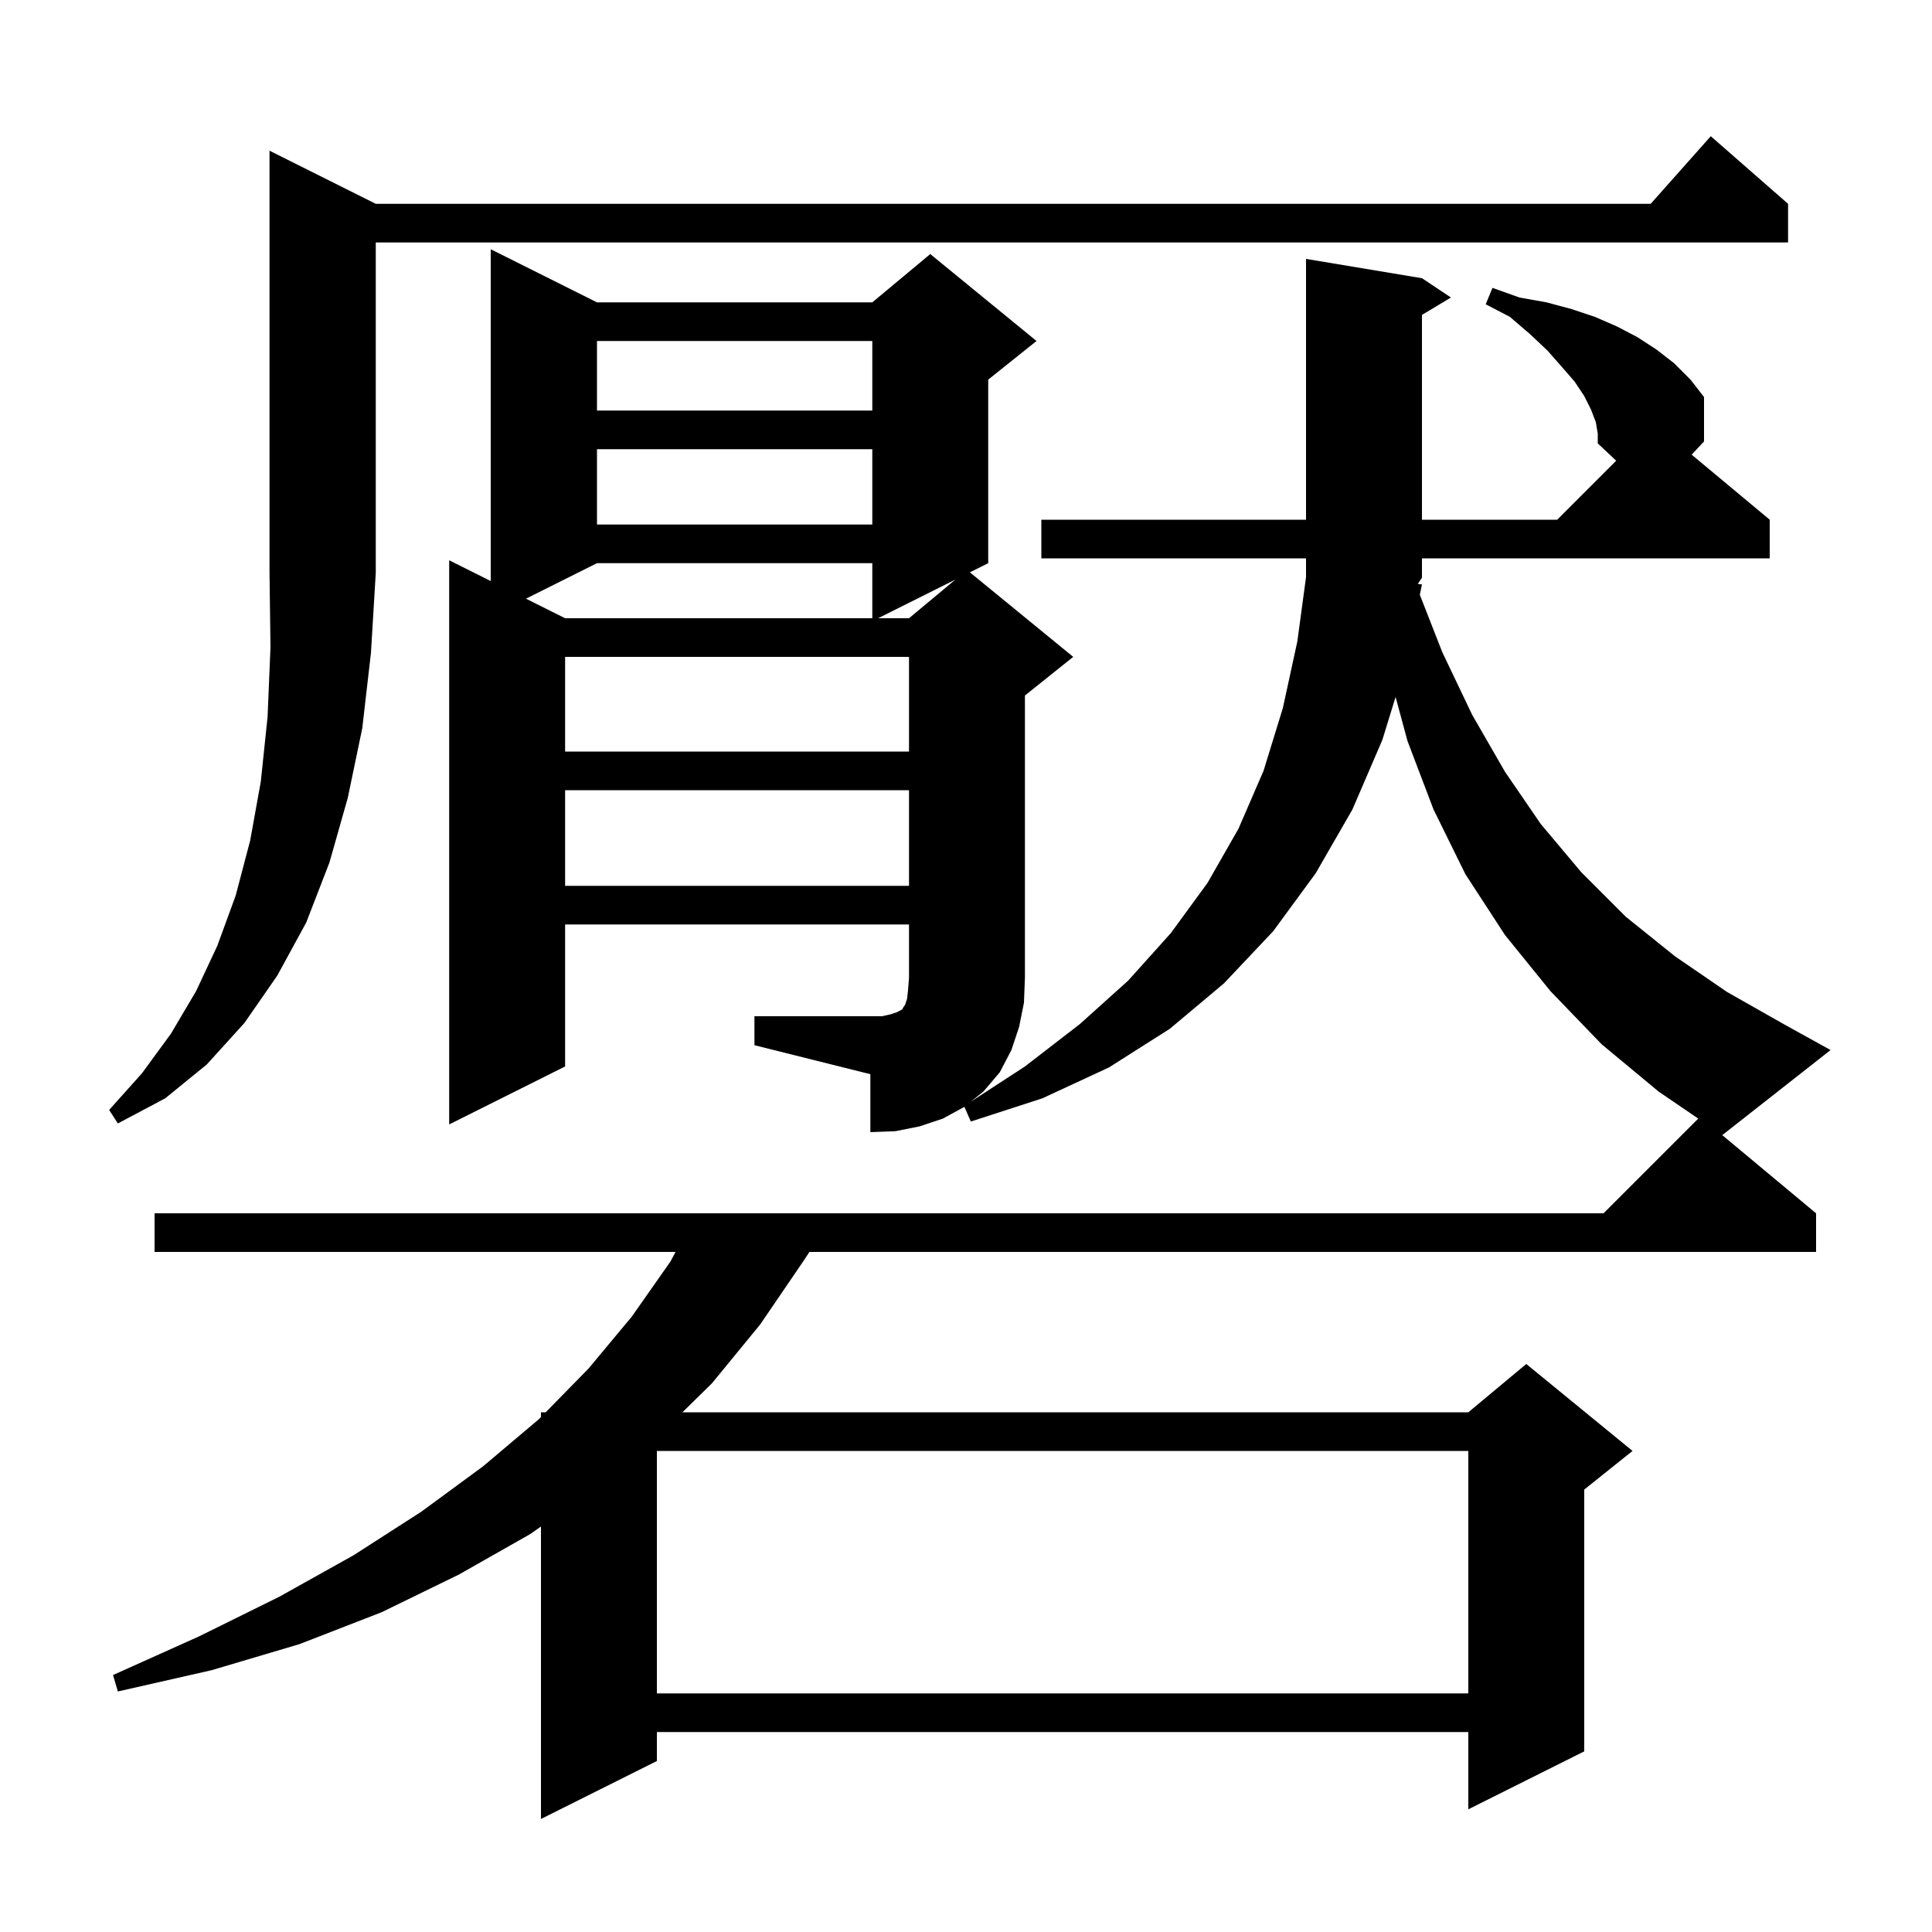 <svg xmlns="http://www.w3.org/2000/svg" xmlns:xlink="http://www.w3.org/1999/xlink" version="1.1" baseProfile="full" viewBox="0 0 200 200" width="200" height="200"><g fill="currentColor"><path d="M 165.2 43.7 L 164.7 42.4 L 164.0 41.0 L 163.0 39.5 L 161.7 38.0 L 160.2 36.3 L 158.4 34.6 L 156.3 32.8 L 153.8 31.5 L 154.5 29.8 L 157.3 30.8 L 160.1 31.3 L 162.7 32.0 L 165.1 32.8 L 167.4 33.8 L 169.5 34.9 L 171.5 36.2 L 173.3 37.6 L 175.0 39.3 L 176.4 41.1 L 176.4 45.7 L 175.118 47.065 L 183.2 53.8 L 183.2 57.8 L 147.2 57.8 L 147.2 59.8 L 146.77 60.446 L 147.2 60.5 L 146.98 61.572 L 149.3 67.5 L 152.4 74.0 L 155.8 79.9 L 159.5 85.3 L 163.7 90.3 L 168.3 94.9 L 173.4 99.0 L 178.8 102.7 L 184.8 106.1 L 189.5 108.7 L 178.3 117.5 L 178.19 117.425 L 188.0 125.6 L 188.0 129.6 L 83.79 129.6 L 83.2 130.5 L 78.7 137.1 L 73.7 143.2 L 70.646 146.2 L 152.0 146.2 L 158.0 141.2 L 169.0 150.2 L 164.0 154.2 L 164.0 181.3 L 152.0 187.3 L 152.0 179.3 L 68.0 179.3 L 68.0 182.3 L 56.0 188.3 L 56.0 158.024 L 54.9 158.8 L 47.5 163.0 L 39.5 166.9 L 31.0 170.2 L 21.9 172.9 L 12.2 175.1 L 11.7 173.4 L 20.6 169.4 L 28.9 165.3 L 36.6 161.0 L 43.6 156.5 L 50.0 151.8 L 55.8 146.9 L 56.0 146.696 L 56.0 146.2 L 56.487 146.2 L 60.9 141.7 L 65.4 136.3 L 69.4 130.6 L 69.933 129.6 L 16.0 129.6 L 16.0 125.6 L 166.0 125.6 L 175.803 115.797 L 171.7 113.0 L 165.8 108.1 L 160.5 102.6 L 155.8 96.8 L 151.7 90.5 L 148.4 83.8 L 145.7 76.7 L 144.47 72.148 L 143.1 76.6 L 140.0 83.8 L 136.2 90.4 L 131.8 96.4 L 126.7 101.8 L 121.1 106.5 L 114.8 110.5 L 107.9 113.7 L 100.5 116.1 L 99.832 114.574 L 99.8 114.6 L 97.6 115.8 L 95.2 116.6 L 92.7 117.1 L 90.1 117.2 L 90.1 111.2 L 78.1 108.2 L 78.1 105.2 L 91.3 105.2 L 92.2 105.0 L 92.8 104.8 L 93.4 104.5 L 93.5 104.3 L 93.7 104.0 L 93.9 103.4 L 94.0 102.5 L 94.1 101.2 L 94.1 95.7 L 58.5 95.7 L 58.5 110.4 L 46.5 116.4 L 46.5 58.0 L 50.8 60.15 L 50.8 25.8 L 61.8 31.3 L 90.3 31.3 L 96.3 26.3 L 107.3 35.3 L 102.3 39.3 L 102.3 58.3 L 100.403 59.248 L 111.1 68.0 L 106.1 72.0 L 106.1 101.2 L 106.0 103.8 L 105.5 106.3 L 104.7 108.7 L 103.5 111.0 L 101.8 113.0 L 100.47 114.064 L 106.1 110.4 L 111.8 106.0 L 116.8 101.5 L 121.2 96.6 L 125.0 91.4 L 128.2 85.8 L 130.8 79.8 L 132.8 73.3 L 134.3 66.4 L 135.2 59.74 L 135.2 57.8 L 107.8 57.8 L 107.8 53.8 L 135.2 53.8 L 135.2 26.8 L 147.2 28.8 L 150.2 30.8 L 147.2 32.6 L 147.2 53.8 L 161.2 53.8 L 167.308 47.692 L 165.4 45.9 L 165.4 44.9 Z M 68.0 150.2 L 68.0 175.3 L 152.0 175.3 L 152.0 150.2 Z M 38.9 21.1 L 170.878 21.1 L 177.1 14.1 L 185.1 21.1 L 185.1 25.1 L 38.9 25.1 L 38.9 59.3 L 38.4 67.6 L 37.5 75.4 L 36.0 82.6 L 34.1 89.3 L 31.7 95.5 L 28.7 101.0 L 25.3 105.9 L 21.4 110.2 L 17.1 113.7 L 12.2 116.3 L 11.3 114.9 L 14.7 111.1 L 17.7 107.0 L 20.3 102.6 L 22.5 97.9 L 24.4 92.7 L 25.9 87.0 L 27.0 80.9 L 27.7 74.2 L 28.0 67.0 L 27.9 59.3 L 27.9 15.6 Z M 58.5 81.8 L 58.5 91.7 L 94.1 91.7 L 94.1 81.8 Z M 58.5 68.0 L 58.5 77.8 L 94.1 77.8 L 94.1 68.0 Z M 61.8 58.3 L 54.45 61.975 L 58.5 64.0 L 90.3 64.0 L 90.3 58.3 Z M 90.9 64.0 L 94.1 64.0 L 98.9 60.0 Z M 61.8 46.5 L 61.8 54.3 L 90.3 54.3 L 90.3 46.5 Z M 61.8 35.3 L 61.8 42.5 L 90.3 42.5 L 90.3 35.3 Z "/></g></svg>
